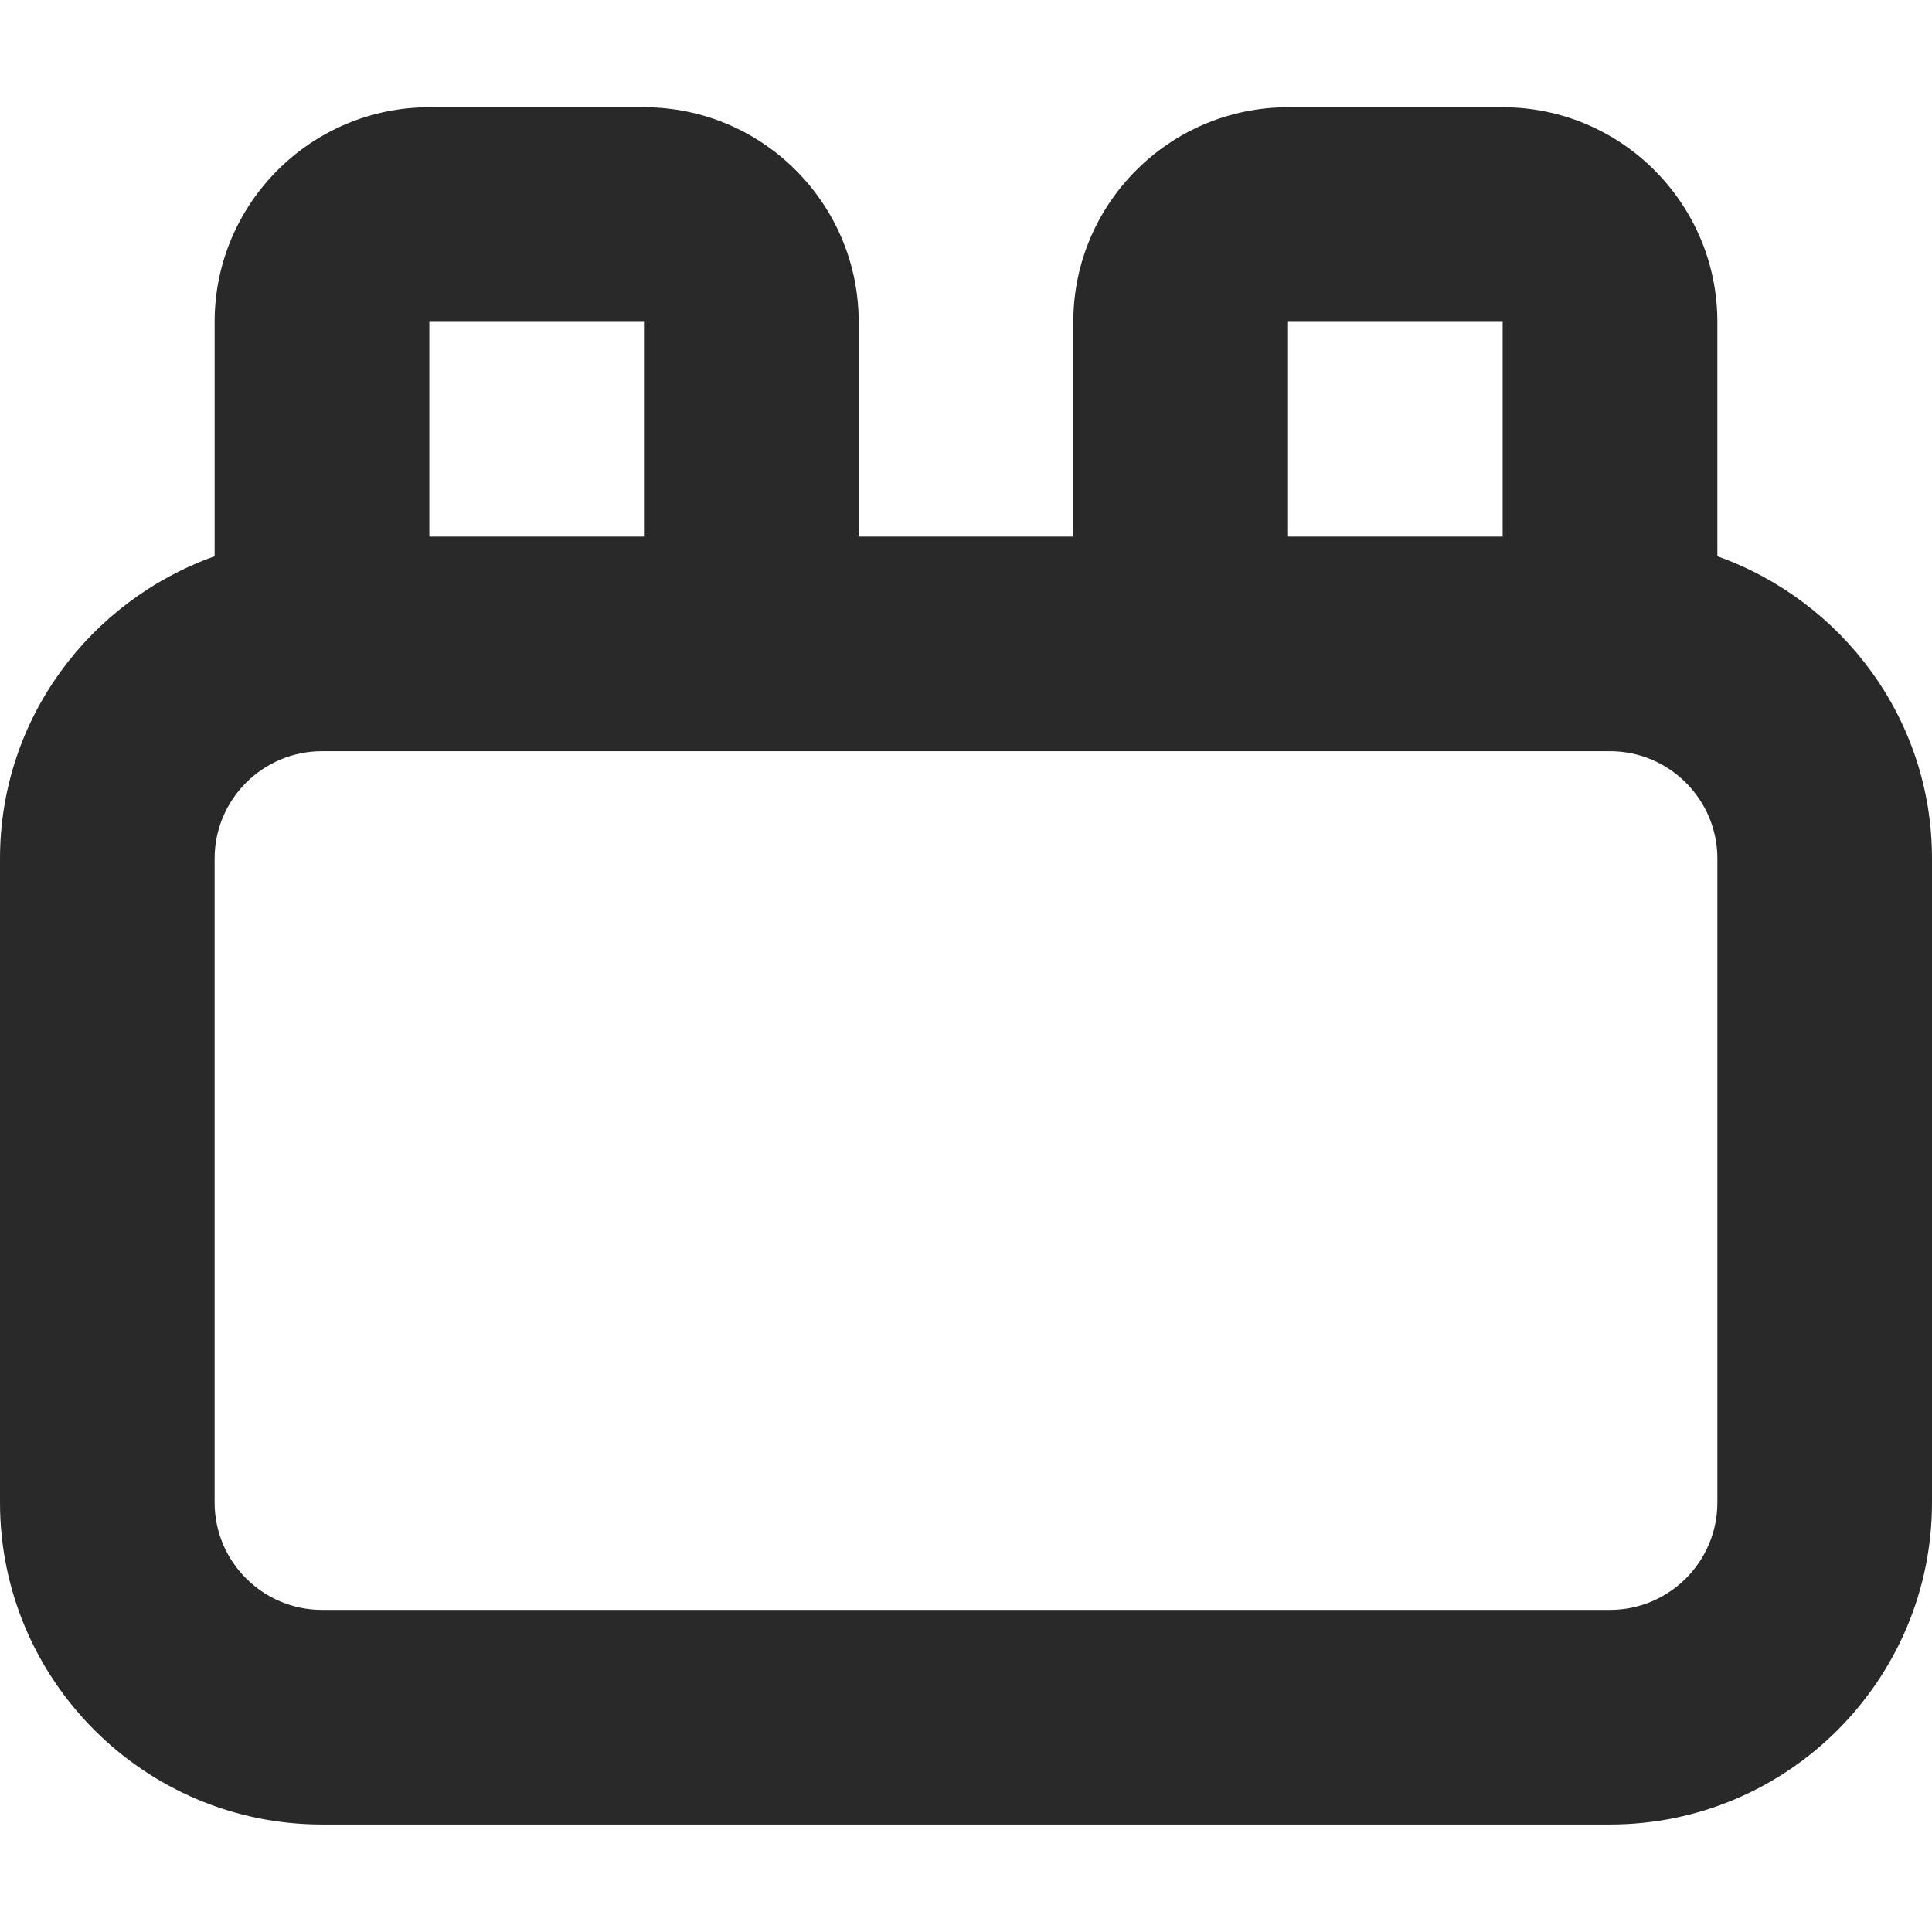 <svg width="22" height="22" viewBox="0 0 22 22" fill="none" xmlns="http://www.w3.org/2000/svg">
<g id="Frame">
<path id="iconFill" fill-rule="evenodd" clip-rule="evenodd" d="M19.556 6.334V3.665C19.556 2.317 18.459 1.221 17.111 1.221H14.667C13.319 1.221 12.222 2.317 12.222 3.665V6.11H9.778V3.665C9.778 2.317 8.681 1.221 7.333 1.221H4.889C3.541 1.221 2.444 2.317 2.444 3.665V6.334C1.025 6.84 0 8.185 0 9.776V17.11C0 19.131 1.645 20.776 3.667 20.776H18.333C20.355 20.776 22 19.131 22 17.11V9.776C22 8.185 20.975 6.84 19.556 6.334ZM14.667 3.665H17.111V6.11H14.667V3.665ZM7.333 3.665V6.11H4.889V3.665H7.333ZM19.556 17.11C19.556 17.784 19.007 18.332 18.333 18.332H3.667C2.993 18.332 2.444 17.784 2.444 17.11V9.776C2.444 9.102 2.993 8.554 3.667 8.554H18.333C19.007 8.554 19.556 9.102 19.556 9.776V17.11Z" fill="#292929"/>
</g>
</svg>
